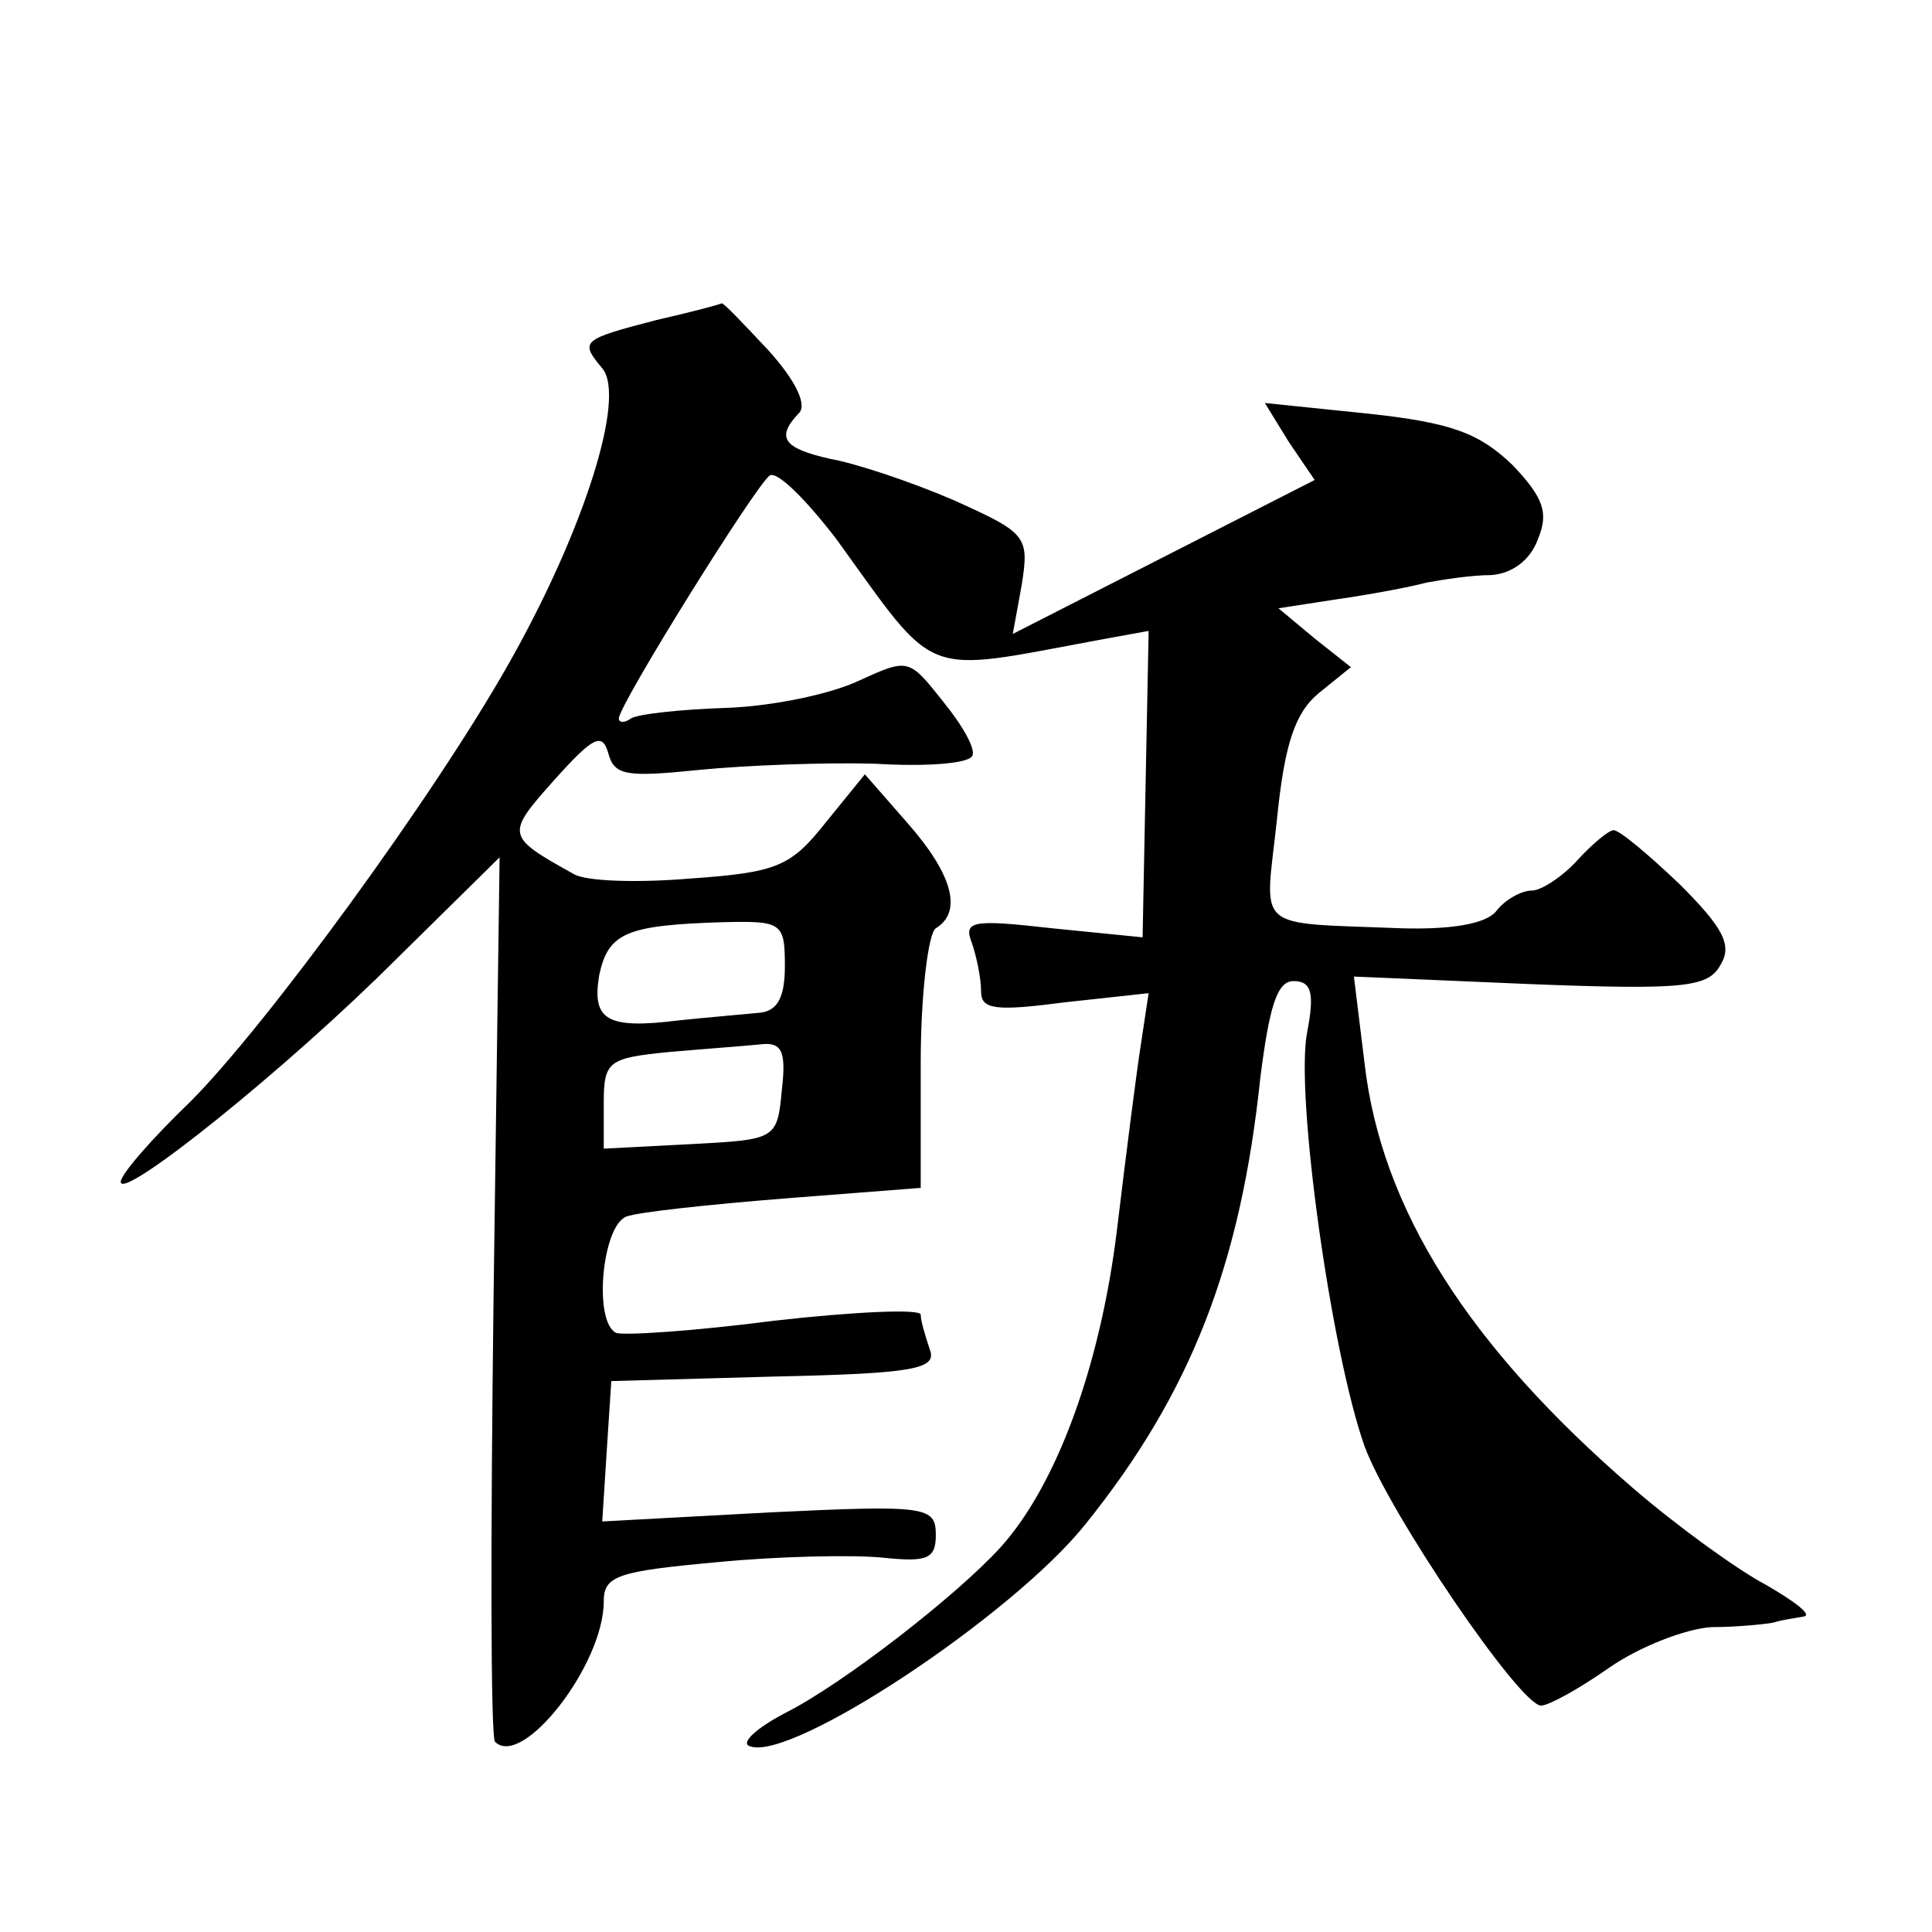<?xml version="1.0" standalone="no"?>
<!DOCTYPE svg PUBLIC "-//W3C//DTD SVG 20010904//EN"
 "http://www.w3.org/TR/2001/REC-SVG-20010904/DTD/svg10.dtd">
<svg version="1.0" xmlns="http://www.w3.org/2000/svg"
 width="128pt" height="128pt" viewBox="0 0 128 128"
 preserveAspectRatio="xMidYMid meet">
<g transform="translate(0,128) scale(0.1,-0.1)"
fill="#0" stroke="none">
<path d="M435 1068 c-50 -13 -51 -14 -36 -32 16 -19 -12 -107 -61 -194 -50 -89
-162 -242 -212 -292 -25 -24 -46 -48 -46 -53 0 -13 109 74 183 148 l68 67 -4 -291
c-2 -160 -2 -293 1 -295 18 -18 72 51 72 93 0 17 9 20 75 26 41 4 90 5 110 3 29
-3 35 -1 35 15 0 19 -6 20 -110 15 l-111 -6 3 47 3 46 108 3 c93 2 108 5 103 18
-3 9 -6 19 -6 23 0 4 -44 2 -97 -4 -54 -7 -101 -10 -105 -8 -15 8 -9 71 7 77 8
3 55 8 105 12 l90 7 0 83 c0 45 5 86 10 89 18 11 11 36 -19 70 l-28 32 -26 -32
c-23 -29 -32 -33 -89 -37 -35 -3 -70 -2 -78 3 -45 25 -45 26 -13 62 26 29 32 32
36 18 4 -15 12 -16 61 -11 31 3 83 5 116 4 33 -2 61 0 64 5 3 4 -6 20 -19 36 -23
29 -23 29 -56 14 -19 -9 -58 -17 -88 -18 -30 -1 -58 -4 -63 -7 -4 -3 -8 -3 -8 0
0 9 91 155 100 161 5 3 24 -16 44 -42 68 -94 55 -89 174 -67 l33 6 -2 -101 -2 -102
-60 6 c-53 6 -59 5 -53 -10 3 -9 6 -23 6 -32 0 -12 10 -13 56 -7 l55 6 -5 -33 c-3
-19 -10 -74 -16 -124 -11 -90 -40 -169 -77 -210 -29 -32 -105 -91 -143 -110 -19
-10 -30 -20 -23 -22 28 -10 174 87 222 147 70 87 103 172 116 296 6 47 11 64 22
64 12 0 14 -8 9 -34 -8 -41 16 -212 38 -274 16 -44 103 -172 117 -172 5 0 25 11
45 25 20 14 51 26 68 27 17 0 36 2 41 3 6 2 15 3 20 4 6 1 -6 10 -25 21 -19 10
-59 39 -88 64 -109 94 -167 185 -178 282 l-7 57 117 -5 c103 -4 118 -2 126 13 8
13 1 25 -27 53 -21 20 -40 36 -44 36 -3 0 -14 -9 -24 -20 -10 -11 -24 -20 -30 -20
-7 0 -18 -6 -24 -14 -7 -8 -29 -12 -63 -11 -99 4 -90 -3 -82 72 5 50 12 71 28 84
l21 17 -24 19 -24 20 39 6 c21 3 48 8 59 11 11 2 30 5 43 5 14 1 26 10 31 24 7
17 4 27 -17 49 -22 21 -40 28 -96 34 l-68 7 16 -26 17 -25 -100 -51 -100 -51 6
33 c5 32 3 34 -46 56 -28 12 -64 24 -81 27 -31 7 -36 14 -21 30 6 5 -1 21 -20 42
-16 17 -30 32 -31 31 -2 -1 -21 -6 -43 -11z m85 -428 c0 -21 -5 -30 -17 -31 -10
-1 -34 -3 -53 -5 -48 -6 -58 0 -53 30 6 28 18 33 81 35 40 1 42 0 42 -29z m-2 -82
c-3 -33 -4 -33 -60 -36 l-58 -3 0 30 c0 28 3 30 43 34 23 2 50 4 60 5 15 2 18 -4
15 -30z"/>
</g>
</svg>
